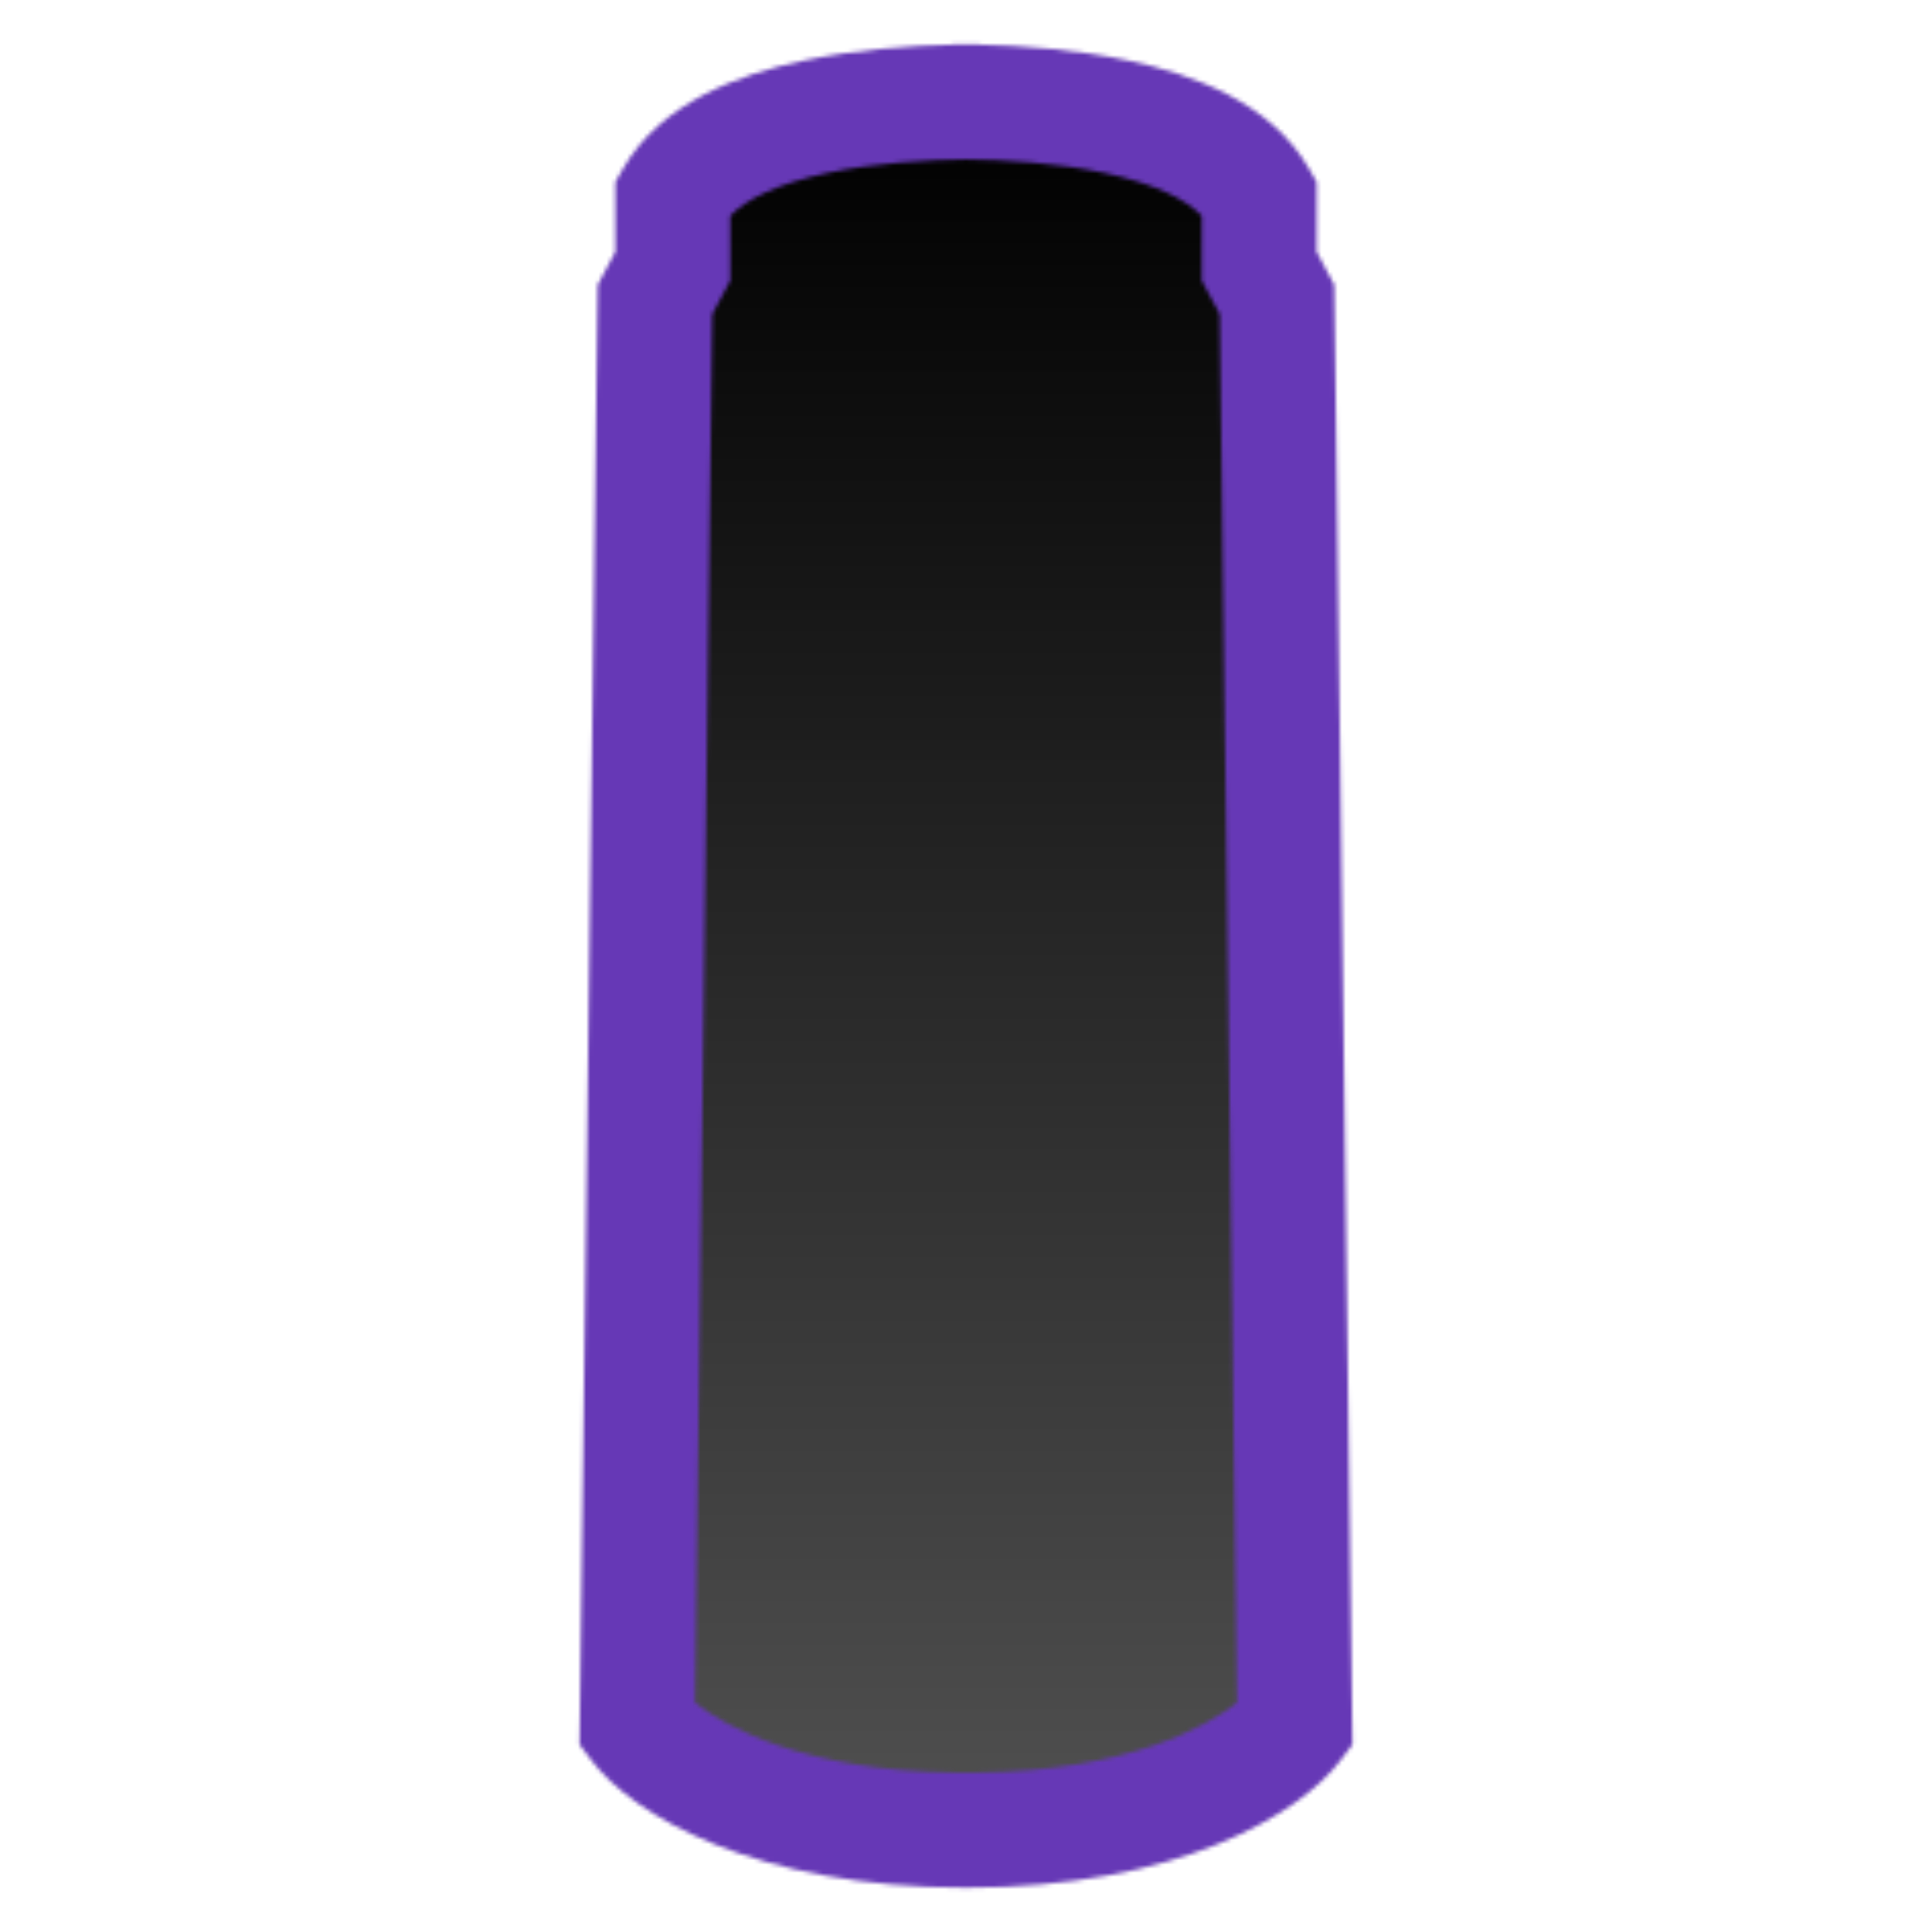 <svg width="473" height="473" viewBox="0 0 473 473" fill="none" xmlns="http://www.w3.org/2000/svg">
<path d="M165.26 48.681C175.266 29.974 217.285 25.478 237.044 25.297C283.595 25.297 303.571 40.705 307.74 48.681V64.996L312.091 73.697L316.441 422.285C295.994 443.603 253.54 448.207 234.869 447.845C190.058 447.409 163.991 430.624 156.559 422.285L160.909 73.697L165.26 64.996V48.681Z" fill="url(#paint0_linear_84_91)"/>
<mask id="path-2-inside-1_84_91" fill="white">
<path fill-rule="evenodd" clip-rule="evenodd" d="M233.238 10.947C223.184 11.181 209.638 12.061 196.508 14.885C181.267 18.163 161.831 25.02 152.503 41.344L150.65 44.587V48.323V61.665L147.954 66.719L146.343 69.74L146.3 73.163L141.95 422.296L141.89 427.107L144.789 430.947C154.908 444.348 185.046 462.205 236.5 462.127C287.955 462.205 318.093 444.348 328.211 430.947L331.111 427.107L331.051 422.296L326.701 73.163L326.658 69.74L325.047 66.719L322.351 61.665V48.323V44.587L320.498 41.344C311.17 25.02 291.734 18.163 276.492 14.885C263.363 12.061 249.817 11.181 239.763 10.947V10.872C238.742 10.872 237.652 10.877 236.5 10.89C235.349 10.877 234.259 10.872 233.238 10.872V10.947ZM236.5 39.025C227.15 39.145 214.306 39.833 202.424 42.388C190.441 44.965 182.677 48.764 178.782 52.857V65.181V68.698L177.127 71.801L174.388 76.937L170.153 416.814C177.382 422.672 196.93 433.481 233.478 433.978L233.478 433.966C234.498 433.984 235.505 433.993 236.5 433.995C237.496 433.993 238.503 433.984 239.523 433.966L239.523 433.978C276.07 433.481 295.618 422.672 302.848 416.814L298.613 76.937L295.873 71.801L294.218 68.698V65.181V52.857C290.324 48.764 282.56 44.965 270.577 42.388C258.695 39.833 245.851 39.145 236.5 39.025Z"/>
</mask>
<path d="M196.508 14.885L190.593 -12.619L190.593 -12.619L196.508 14.885ZM233.238 10.947L233.893 39.072L261.371 38.432V10.947H233.238ZM152.503 41.344L176.929 55.301L176.929 55.301L152.503 41.344ZM150.65 44.587L126.224 30.629L122.517 37.116V44.587H150.65ZM150.65 61.665L175.472 74.904L178.782 68.698V61.665H150.65ZM147.954 66.719L172.777 79.958L172.777 79.958L147.954 66.719ZM146.343 69.74L121.52 56.501L118.298 62.543L118.212 69.39L146.343 69.74ZM146.3 73.163L174.431 73.514L174.431 73.514L146.3 73.163ZM141.95 422.296L170.08 422.646L170.08 422.646L141.95 422.296ZM141.89 427.107L113.759 426.757L113.639 436.38L119.439 444.06L141.89 427.107ZM144.789 430.947L122.338 447.9L122.338 447.9L144.789 430.947ZM236.5 462.127L236.543 433.995L236.5 433.995L236.458 433.995L236.5 462.127ZM328.211 430.947L350.662 447.9L350.662 447.9L328.211 430.947ZM331.111 427.107L353.562 444.06L359.361 436.38L359.241 426.757L331.111 427.107ZM331.051 422.296L359.181 421.945L359.181 421.945L331.051 422.296ZM326.701 73.163L354.831 72.813L354.831 72.813L326.701 73.163ZM326.658 69.74L354.788 69.39L354.703 62.543L351.481 56.501L326.658 69.74ZM325.047 66.719L300.224 79.958L300.224 79.958L325.047 66.719ZM322.351 61.665H294.218V68.698L297.528 74.904L322.351 61.665ZM322.351 44.587H350.484V37.116L346.777 30.629L322.351 44.587ZM320.498 41.344L296.072 55.301L296.072 55.301L320.498 41.344ZM276.492 14.885L282.408 -12.619L282.407 -12.619L276.492 14.885ZM239.763 10.947H211.63V38.432L239.108 39.072L239.763 10.947ZM239.763 10.872H267.895V-17.261L239.762 -17.261L239.763 10.872ZM236.5 10.89L236.18 39.021L236.5 39.025L236.82 39.021L236.5 10.89ZM233.238 10.872L233.239 -17.261L205.106 -17.261V10.872H233.238ZM236.5 39.025L236.86 10.895L236.5 10.891L236.14 10.895L236.5 39.025ZM202.424 42.388L208.339 69.892L208.339 69.892L202.424 42.388ZM178.782 52.857L158.403 33.462L150.65 41.61V52.857H178.782ZM178.782 68.698L203.605 81.937L206.915 75.731V68.698H178.782ZM177.127 71.801L201.95 85.04L201.95 85.04L177.127 71.801ZM174.388 76.937L149.565 63.699L146.343 69.74L146.258 76.587L174.388 76.937ZM170.153 416.814L142.022 416.463L141.852 430.09L152.441 438.671L170.153 416.814ZM233.478 433.978L233.095 462.108L261.129 462.489L261.606 434.456L233.478 433.978ZM233.478 433.966L233.959 405.838L205.828 405.357L205.35 433.487L233.478 433.966ZM236.5 433.995L236.444 462.128L236.5 462.128L236.557 462.128L236.5 433.995ZM239.523 433.966L267.651 433.487L267.172 405.357L239.042 405.838L239.523 433.966ZM239.523 433.978L211.394 434.456L211.871 462.489L239.905 462.108L239.523 433.978ZM302.848 416.814L320.56 438.671L331.148 430.09L330.978 416.463L302.848 416.814ZM298.613 76.937L326.743 76.587L326.658 69.74L323.436 63.699L298.613 76.937ZM295.873 71.801L320.696 58.562L320.696 58.562L295.873 71.801ZM294.218 68.698H266.086V75.731L269.396 81.937L294.218 68.698ZM294.218 52.857H322.351V41.61L314.598 33.462L294.218 52.857ZM270.577 42.388L264.662 69.892L264.662 69.892L270.577 42.388ZM202.424 42.388C213.106 40.091 224.682 39.286 233.893 39.072L232.584 -17.178C221.686 -16.924 206.169 -15.969 190.593 -12.619L202.424 42.388ZM176.929 55.301C178.172 53.125 180.619 50.623 185.368 48.129C190.184 45.6 196.134 43.741 202.424 42.388L190.593 -12.619C174.452 -9.148 143.879 -0.268 128.077 27.386L176.929 55.301ZM175.076 58.545L176.929 55.301L128.077 27.386L126.224 30.629L175.076 58.545ZM178.782 48.323V44.587H122.517V48.323H178.782ZM178.782 61.665V48.323H122.517V61.665H178.782ZM172.777 79.958L175.472 74.904L125.827 48.426L123.131 53.48L172.777 79.958ZM171.166 82.979L172.777 79.958L123.131 53.48L121.52 56.501L171.166 82.979ZM174.431 73.514L174.473 70.091L118.212 69.39L118.17 72.813L174.431 73.514ZM170.08 422.646L174.431 73.514L118.17 72.813L113.819 421.945L170.08 422.646ZM170.02 427.458L170.08 422.646L113.819 421.945L113.759 426.757L170.02 427.458ZM167.24 413.994L164.341 410.154L119.439 444.06L122.338 447.9L167.24 413.994ZM236.458 433.995C190.288 434.065 170.205 417.921 167.24 413.994L122.338 447.9C139.611 470.774 179.804 490.346 236.543 490.26L236.458 433.995ZM236.458 490.26C293.197 490.346 333.39 470.774 350.662 447.9L305.76 413.994C302.795 417.921 282.713 434.065 236.543 433.995L236.458 490.26ZM350.662 447.9L353.562 444.06L308.66 410.154L305.76 413.994L350.662 447.9ZM359.241 426.757L359.181 421.945L302.921 422.646L302.981 427.458L359.241 426.757ZM359.181 421.945L354.831 72.813L298.57 73.514L302.921 422.646L359.181 421.945ZM354.831 72.813L354.788 69.39L298.527 70.091L298.57 73.514L354.831 72.813ZM351.481 56.501L349.87 53.48L300.224 79.958L301.835 82.979L351.481 56.501ZM349.87 53.48L347.174 48.426L297.528 74.904L300.224 79.958L349.87 53.48ZM350.484 61.665V48.323H294.218V61.665H350.484ZM350.484 48.323V44.587H294.218V48.323H350.484ZM346.777 30.629L344.924 27.386L296.072 55.301L297.925 58.545L346.777 30.629ZM344.924 27.386C329.121 -0.268 298.549 -9.148 282.408 -12.619L270.577 42.388C276.867 43.741 282.817 45.6 287.633 48.129C292.381 50.623 294.828 53.125 296.072 55.301L344.924 27.386ZM282.407 -12.619C266.831 -15.969 251.315 -16.924 240.417 -17.178L239.108 39.072C248.319 39.286 259.894 40.091 270.577 42.388L282.407 -12.619ZM211.63 10.872V10.947H267.895V10.872H211.63ZM236.82 39.021C237.856 39.01 238.839 39.005 239.763 39.005L239.762 -17.261C238.644 -17.261 237.447 -17.255 236.18 -17.24L236.82 39.021ZM236.82 -17.24C235.553 -17.255 234.357 -17.261 233.239 -17.261L233.237 39.005C234.162 39.005 235.145 39.01 236.18 39.021L236.82 -17.24ZM205.106 10.872V10.947H261.371V10.872H205.106ZM236.14 10.895C226.039 11.024 211.056 11.756 196.508 14.885L208.339 69.892C217.556 67.91 228.261 67.266 236.86 67.156L236.14 10.895ZM196.508 14.885C182.687 17.857 168.167 23.202 158.403 33.462L199.161 72.251C197.85 73.629 197.368 73.503 199.206 72.668C200.885 71.905 203.817 70.865 208.339 69.892L196.508 14.885ZM150.65 52.857V65.181H206.915V52.857H150.65ZM150.65 65.181V68.698H206.915V65.181H150.65ZM153.959 55.459L152.304 58.562L201.95 85.04L203.605 81.937L153.959 55.459ZM152.304 58.562L149.565 63.699L199.211 90.176L201.95 85.04L152.304 58.562ZM146.258 76.587L142.022 416.463L198.283 417.164L202.518 77.288L146.258 76.587ZM152.441 438.671C165.23 449.034 191.123 461.537 233.095 462.108L233.86 405.848C202.738 405.425 189.535 396.311 187.865 394.957L152.441 438.671ZM205.35 433.487L205.349 433.499L261.606 434.456L261.607 434.445L205.35 433.487ZM236.557 405.863C235.704 405.861 234.838 405.853 233.959 405.838L232.997 462.095C234.157 462.114 235.306 462.125 236.444 462.128L236.557 405.863ZM236.557 462.128C237.695 462.125 238.843 462.114 240.003 462.095L239.042 405.838C238.163 405.853 237.297 405.861 236.444 405.863L236.557 462.128ZM211.394 434.445L211.394 434.456L267.651 433.499L267.651 433.487L211.394 434.445ZM285.136 394.957C283.465 396.311 270.263 405.425 239.14 405.848L239.905 462.108C281.878 461.537 307.771 449.034 320.56 438.671L285.136 394.957ZM270.482 77.288L274.718 417.164L330.978 416.463L326.743 76.587L270.482 77.288ZM271.05 85.04L273.79 90.176L323.436 63.699L320.696 58.562L271.05 85.04ZM269.396 81.937L271.051 85.04L320.696 58.562L319.041 55.459L269.396 81.937ZM266.086 65.181V68.698H322.351V65.181H266.086ZM266.086 52.857V65.181H322.351V52.857H266.086ZM264.662 69.892C269.183 70.865 272.116 71.905 273.795 72.668C275.633 73.503 275.151 73.629 273.839 72.251L314.598 33.462C304.833 23.202 290.314 17.857 276.492 14.885L264.662 69.892ZM236.14 67.156C244.74 67.266 255.445 67.91 264.662 69.892L276.492 14.885C261.945 11.756 246.962 11.024 236.86 10.895L236.14 67.156Z" fill="#6638B6" mask="url(#path-2-inside-1_84_91)"/>
<defs>
<linearGradient id="paint0_linear_84_91" x1="236.5" y1="25.297" x2="236.5" y2="632.199" gradientUnits="userSpaceOnUse">
<stop/>
<stop offset="1" stop-color="#737373"/>
</linearGradient>
</defs>
</svg>
